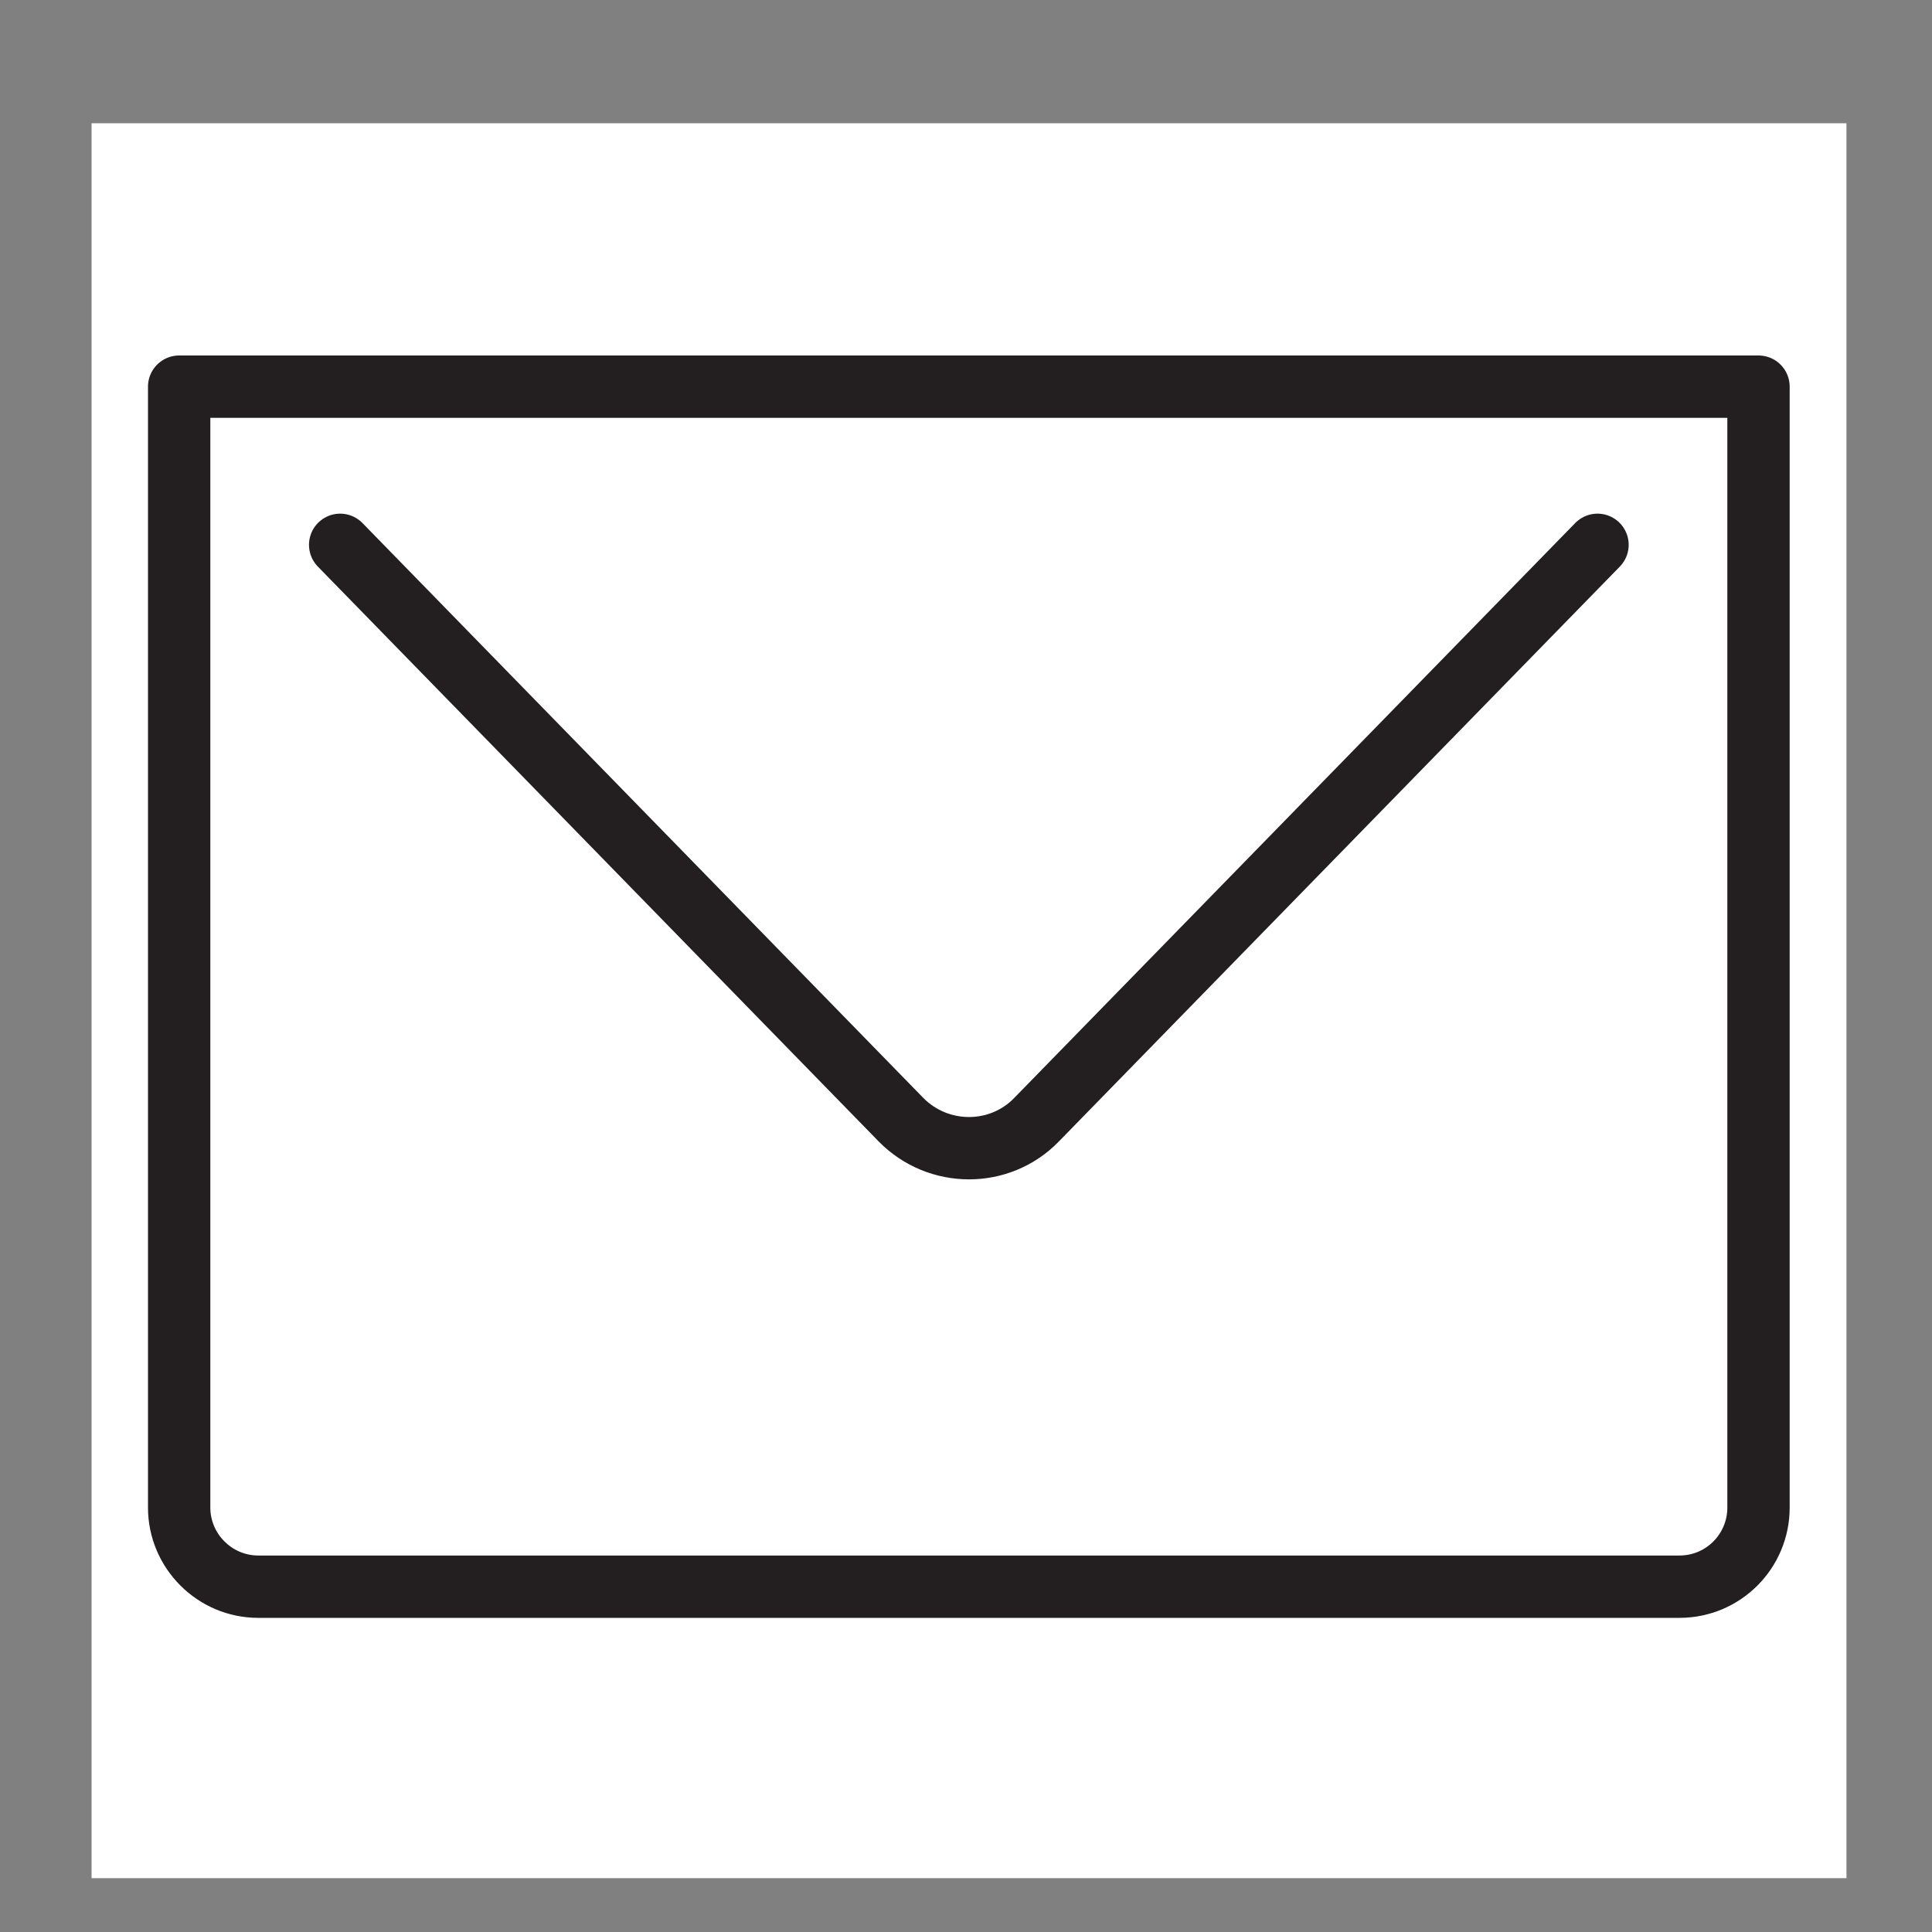 <svg width="15" height="15" viewBox="0 0 15 15" fill="none" xmlns="http://www.w3.org/2000/svg">
<rect x="0" y="0" width="15" height="15" fill="#808080" stroke="none"/>
<rect width="13.625" height="13.625" transform="translate(0.711 0.957)" fill="white"/>
<path d="M2.641 4.23L6.996 8.694C7.286 8.988 7.762 8.988 8.047 8.694L12.403 4.23" stroke="#231F20" stroke-width="0.484" stroke-linecap="round" stroke-linejoin="round"/>
<path d="M13.039 12.319H2.005C1.667 12.319 1.391 12.042 1.391 11.705V3.002H13.653V11.705C13.653 12.042 13.381 12.319 13.039 12.319Z" stroke="#231F20" stroke-width="0.484" stroke-linejoin="round"/>
</svg>
